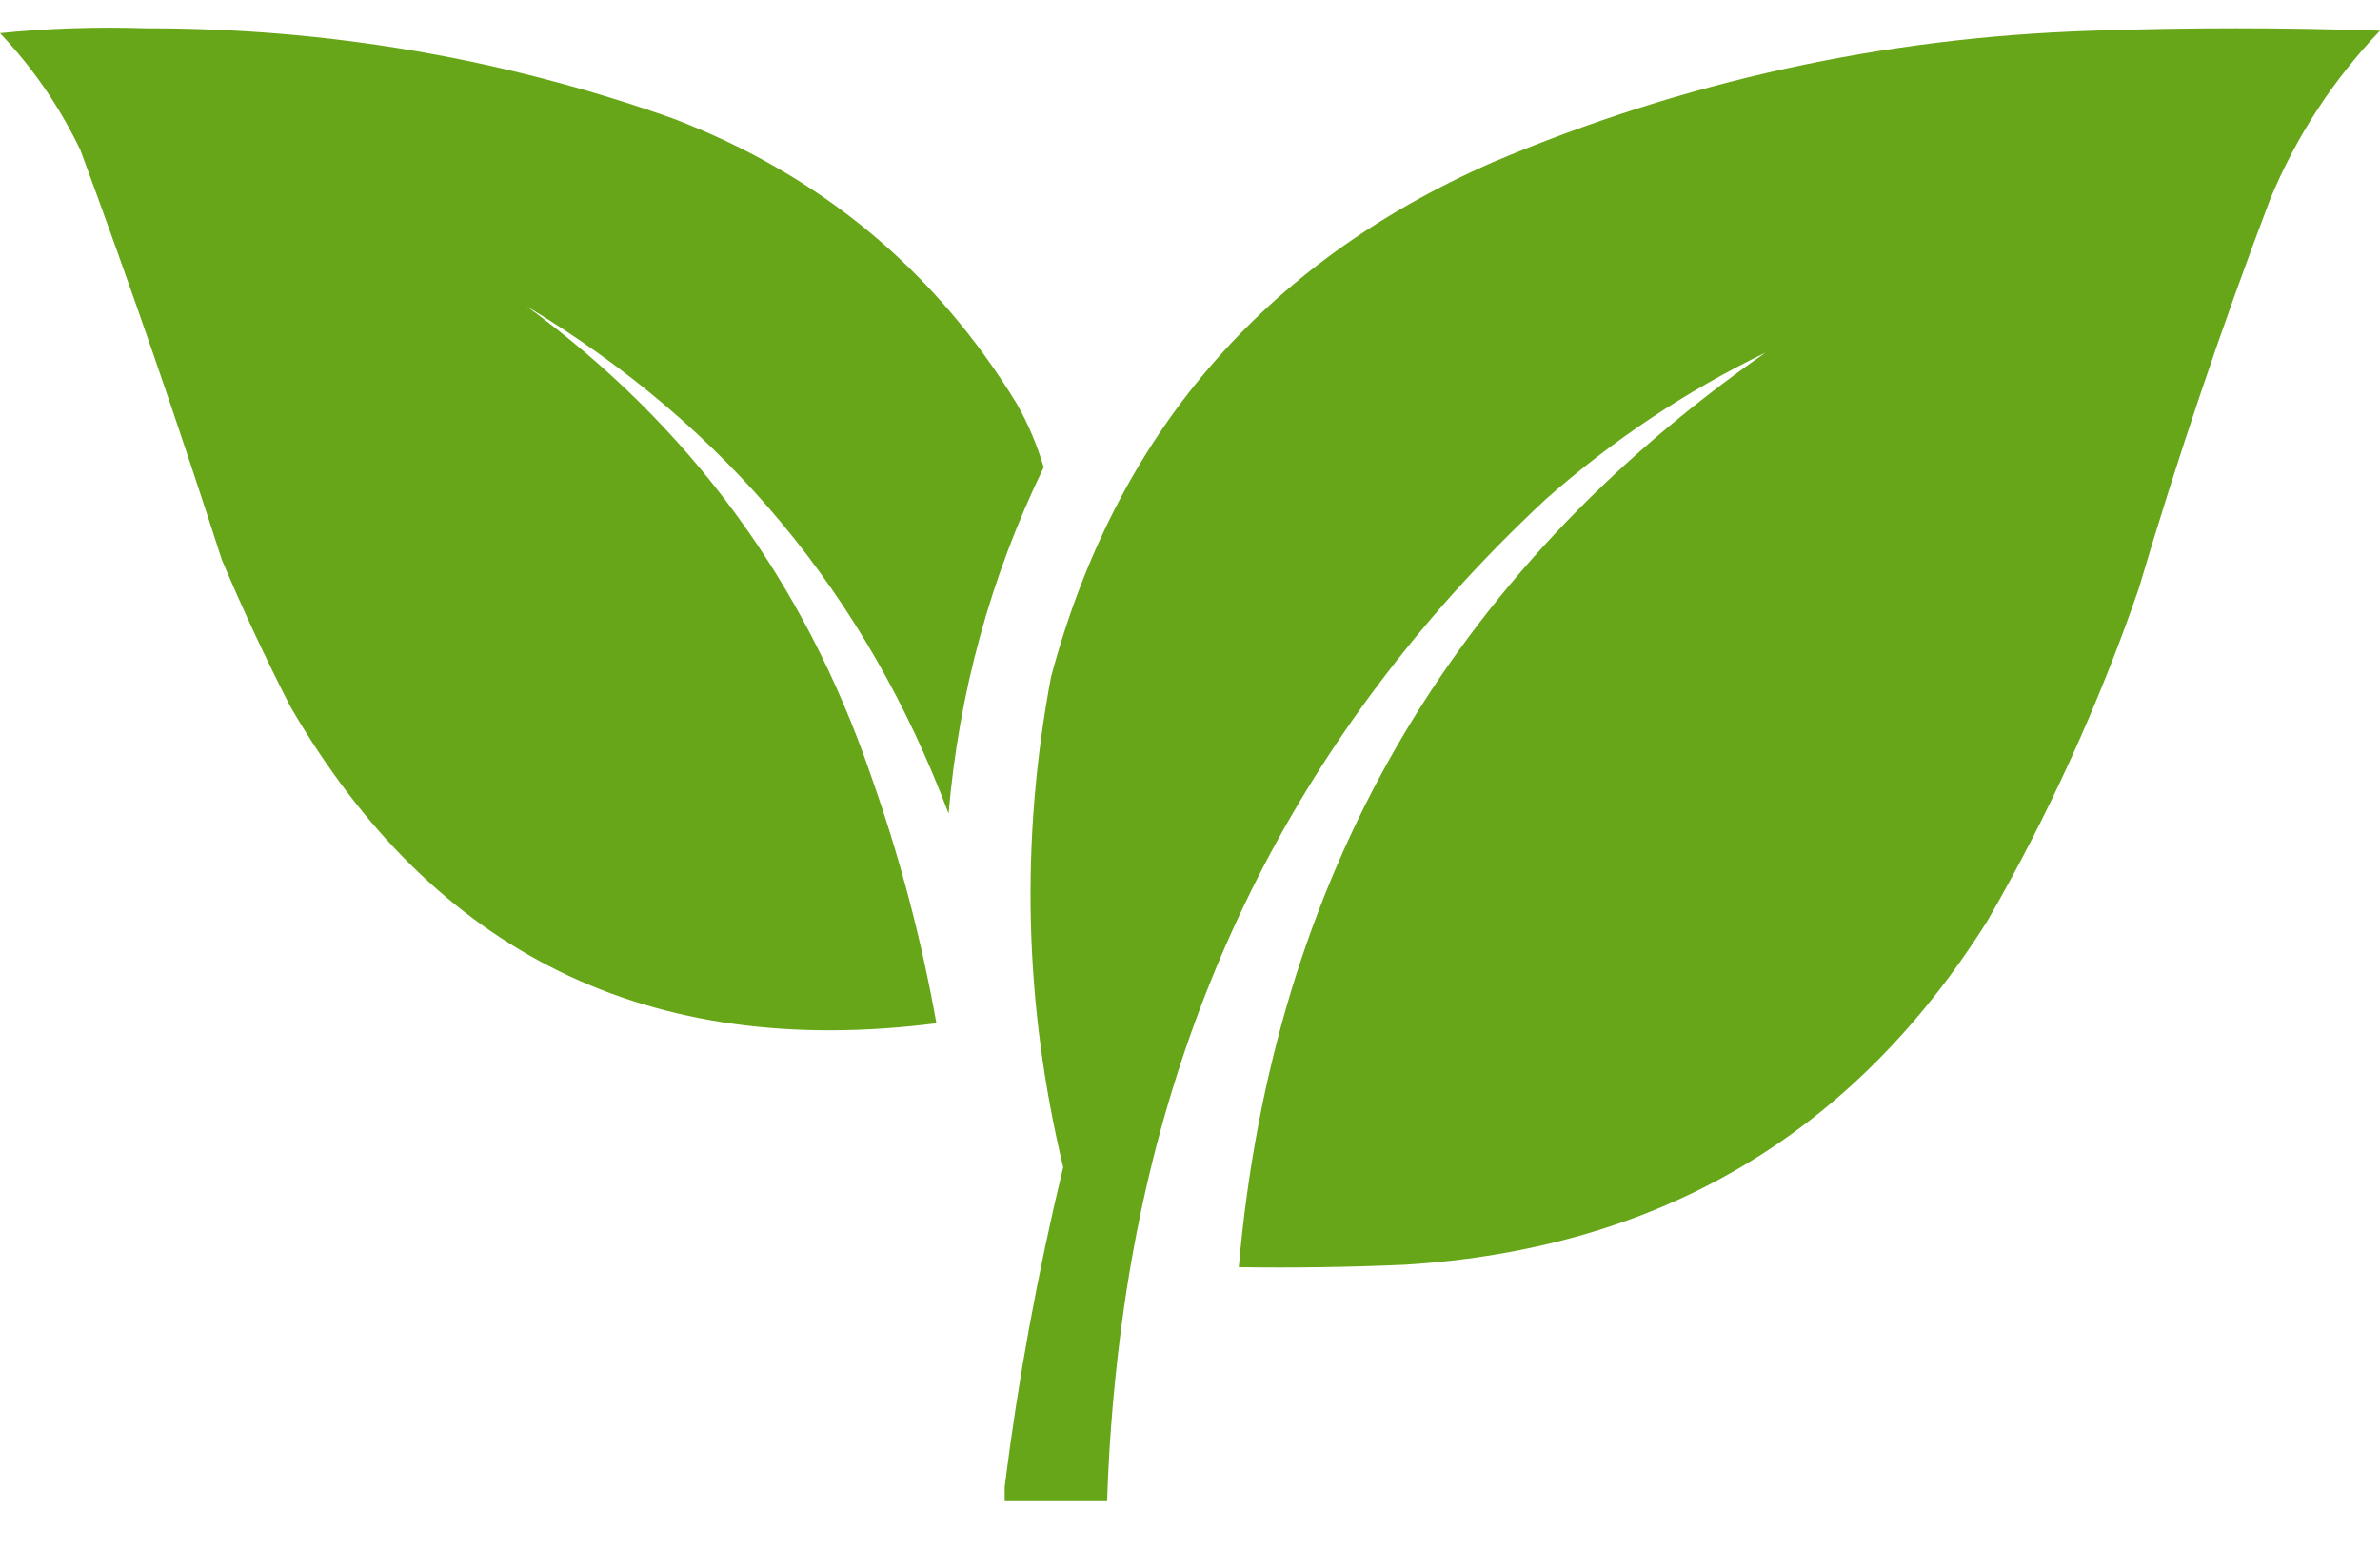 <svg width="43" height="28" viewBox="0 0 43 28" fill="none" xmlns="http://www.w3.org/2000/svg">
<path fill-rule="evenodd" clip-rule="evenodd" d="M0 0.599C0.865 0.511 1.746 0.482 2.643 0.511C5.913 0.508 9.085 1.051 12.16 2.141C14.82 3.157 16.891 4.876 18.372 7.296C18.576 7.657 18.737 8.039 18.857 8.441C17.898 10.42 17.326 12.505 17.138 14.697C15.652 10.75 13.112 7.695 9.516 5.533C12.464 7.694 14.535 10.513 15.729 13.992C16.249 15.457 16.645 16.954 16.918 18.486C11.732 19.146 7.84 17.237 5.243 12.759C4.797 11.889 4.386 11.008 4.009 10.115C3.209 7.627 2.358 5.16 1.454 2.714C1.076 1.926 0.591 1.221 0 0.599Z" fill="#67A618"/>
<path fill-rule="evenodd" clip-rule="evenodd" d="M20.002 27.121C19.385 27.121 18.768 27.121 18.152 27.121C18.152 27.033 18.152 26.945 18.152 26.857C18.396 24.914 18.749 22.99 19.209 21.086C18.504 18.148 18.431 15.197 18.989 12.23C20.156 7.861 22.814 4.762 26.963 2.934C30.421 1.467 34.034 0.674 37.801 0.555C39.534 0.496 41.267 0.496 43 0.555C42.152 1.443 41.491 2.457 41.017 3.595C40.137 5.915 39.343 8.264 38.638 10.644C37.918 12.731 37.008 14.728 35.907 16.636C33.479 20.496 29.969 22.567 25.377 22.848C24.379 22.892 23.38 22.907 22.381 22.892C22.999 15.882 26.171 10.375 31.898 6.37C30.467 7.064 29.145 7.945 27.933 9.014C23.688 12.965 21.147 17.826 20.311 23.597C20.143 24.766 20.04 25.941 20.002 27.121Z" fill="#67A618"/>
</svg>
